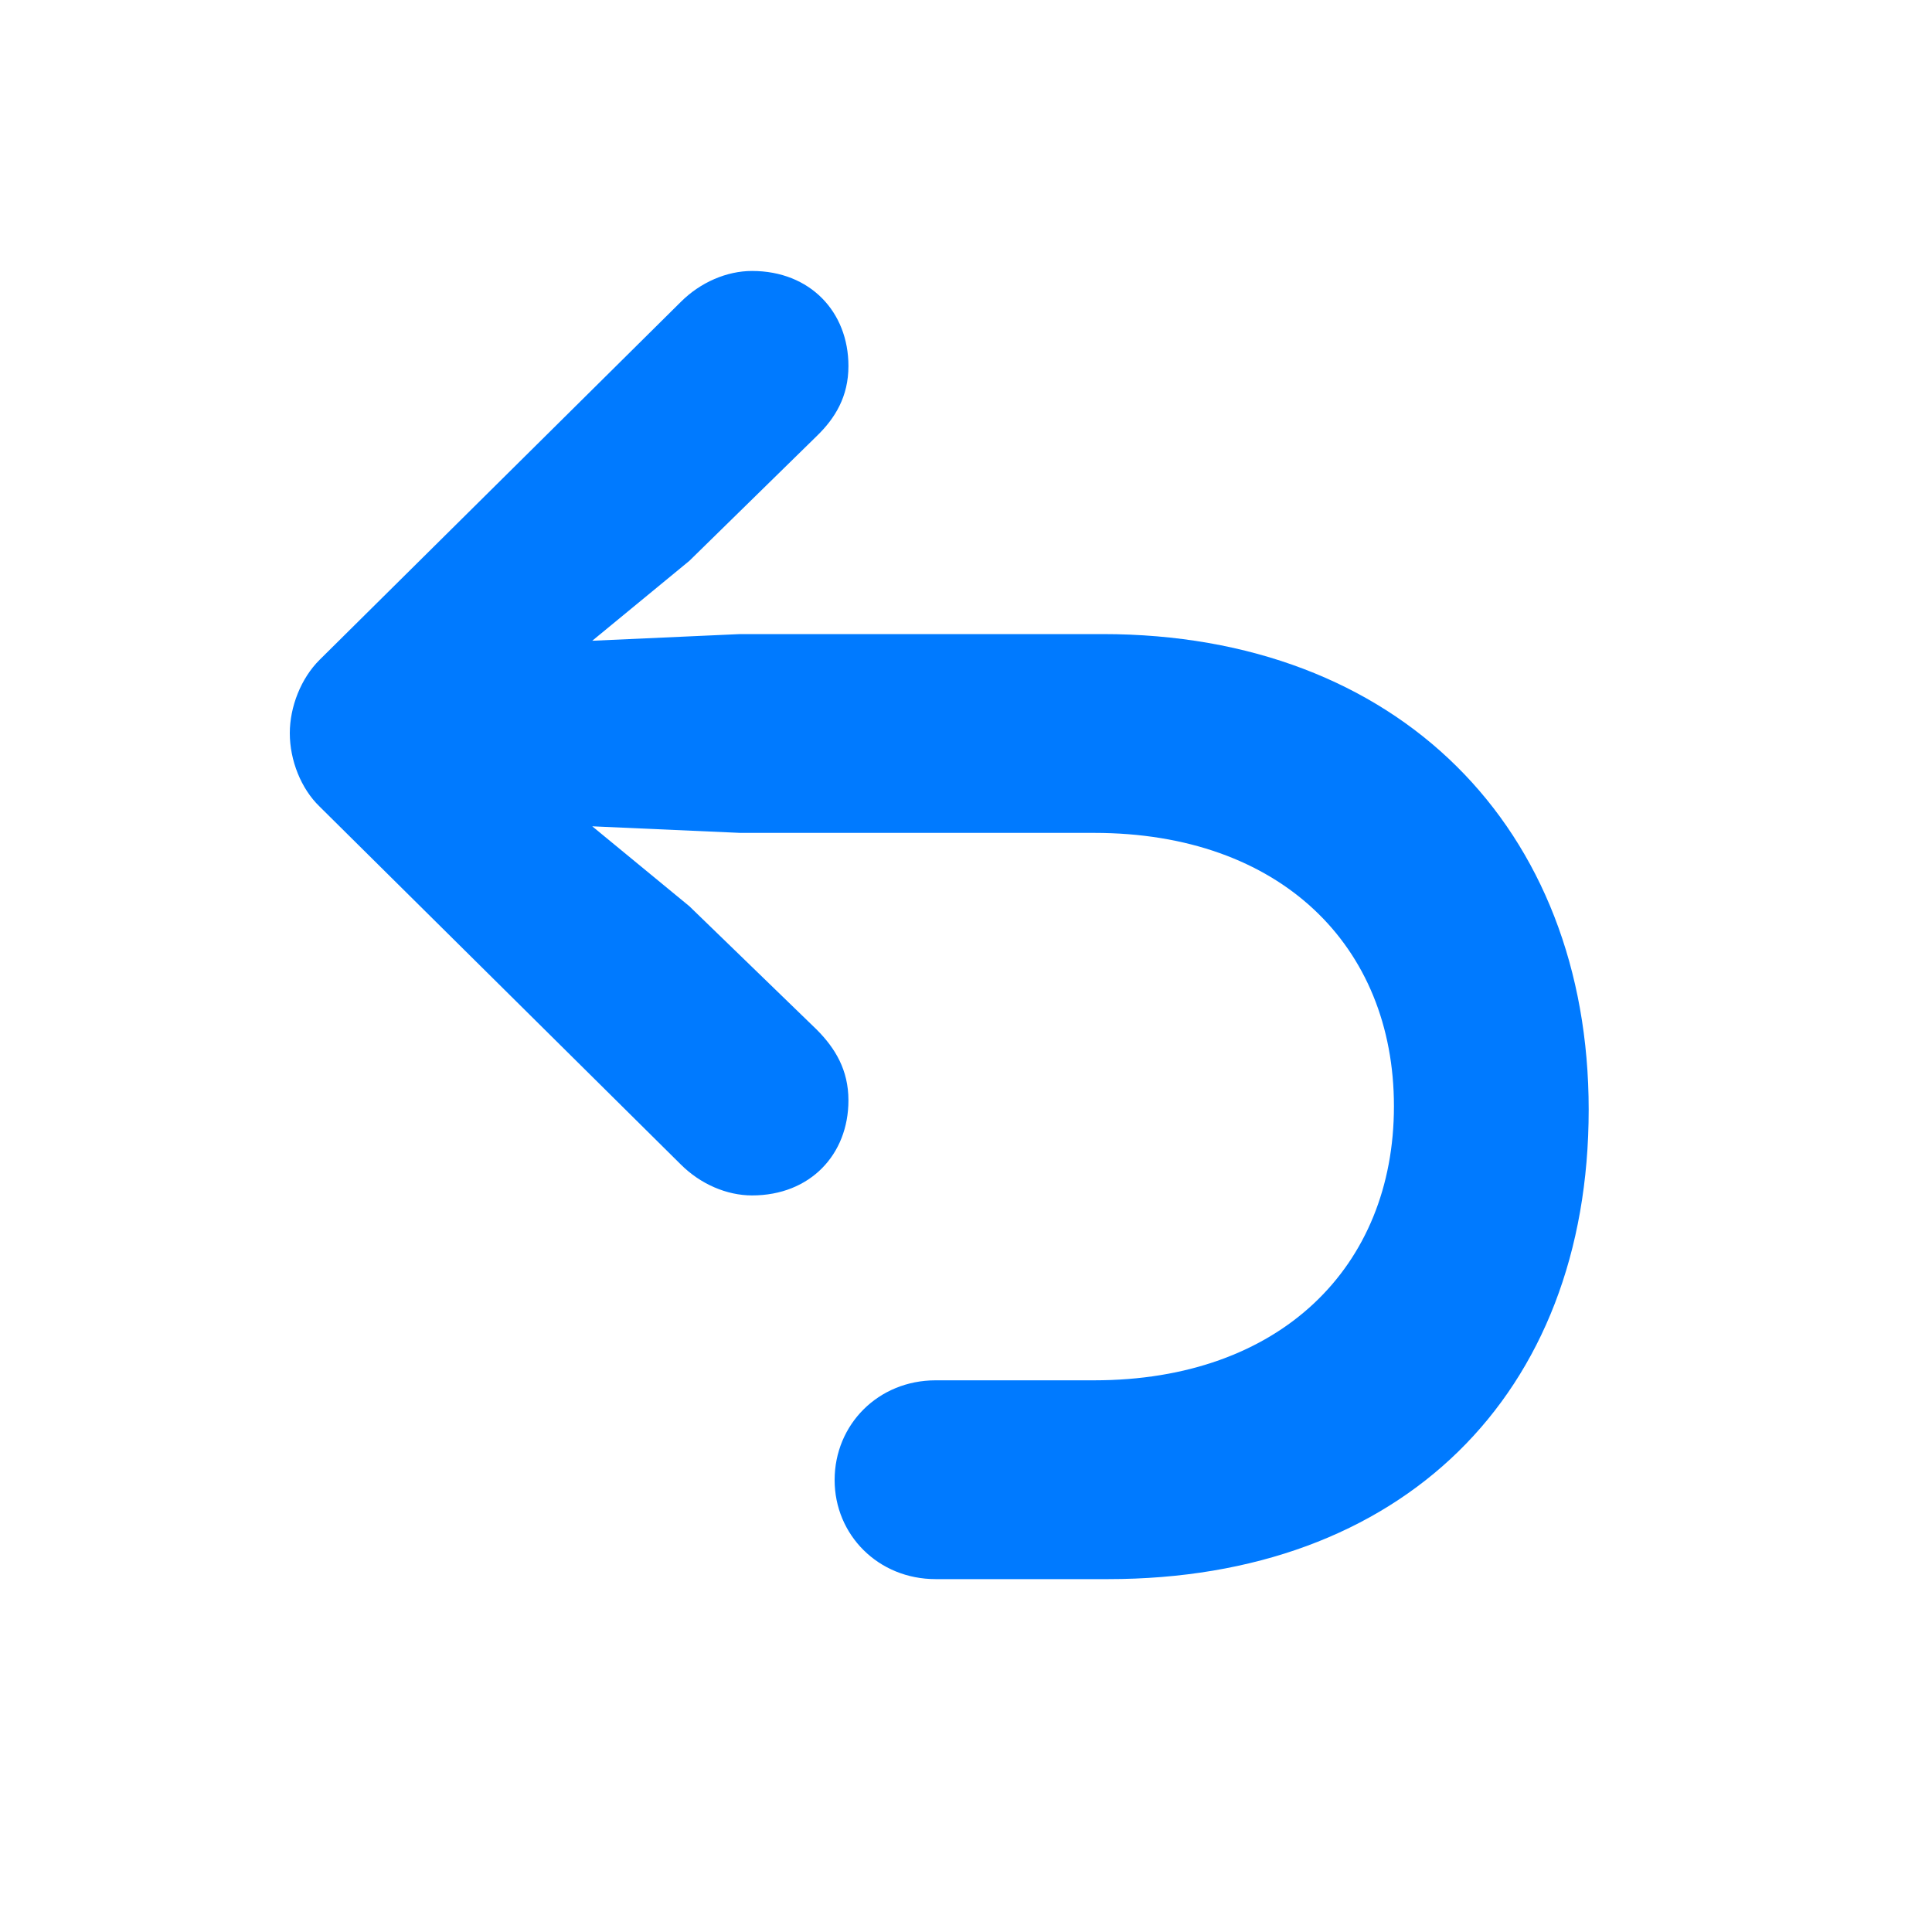 <svg width="20" height="20" viewBox="0 0 20 20" fill="none" xmlns="http://www.w3.org/2000/svg">
<path d="M16.446 11.486C16.446 8.574 14.477 6.564 11.415 6.564H7.662L6.131 6.633L7.136 5.806L8.455 4.514C8.646 4.329 8.783 4.104 8.783 3.789C8.783 3.229 8.387 2.805 7.785 2.805C7.525 2.805 7.252 2.921 7.047 3.126L3.308 6.831C3.116 7.022 3 7.316 3 7.59C3 7.87 3.116 8.164 3.308 8.349L7.047 12.054C7.252 12.259 7.525 12.375 7.785 12.375C8.387 12.375 8.783 11.951 8.783 11.391C8.783 11.076 8.646 10.851 8.455 10.659L7.136 9.381L6.131 8.554L7.662 8.622H11.326C13.254 8.622 14.43 9.791 14.43 11.452C14.43 13.113 13.254 14.289 11.326 14.289H9.686C9.091 14.289 8.64 14.747 8.64 15.321C8.64 15.889 9.091 16.347 9.686 16.347H11.47C14.505 16.347 16.446 14.446 16.446 11.486Z" fill="#007AFF"/>
</svg>

